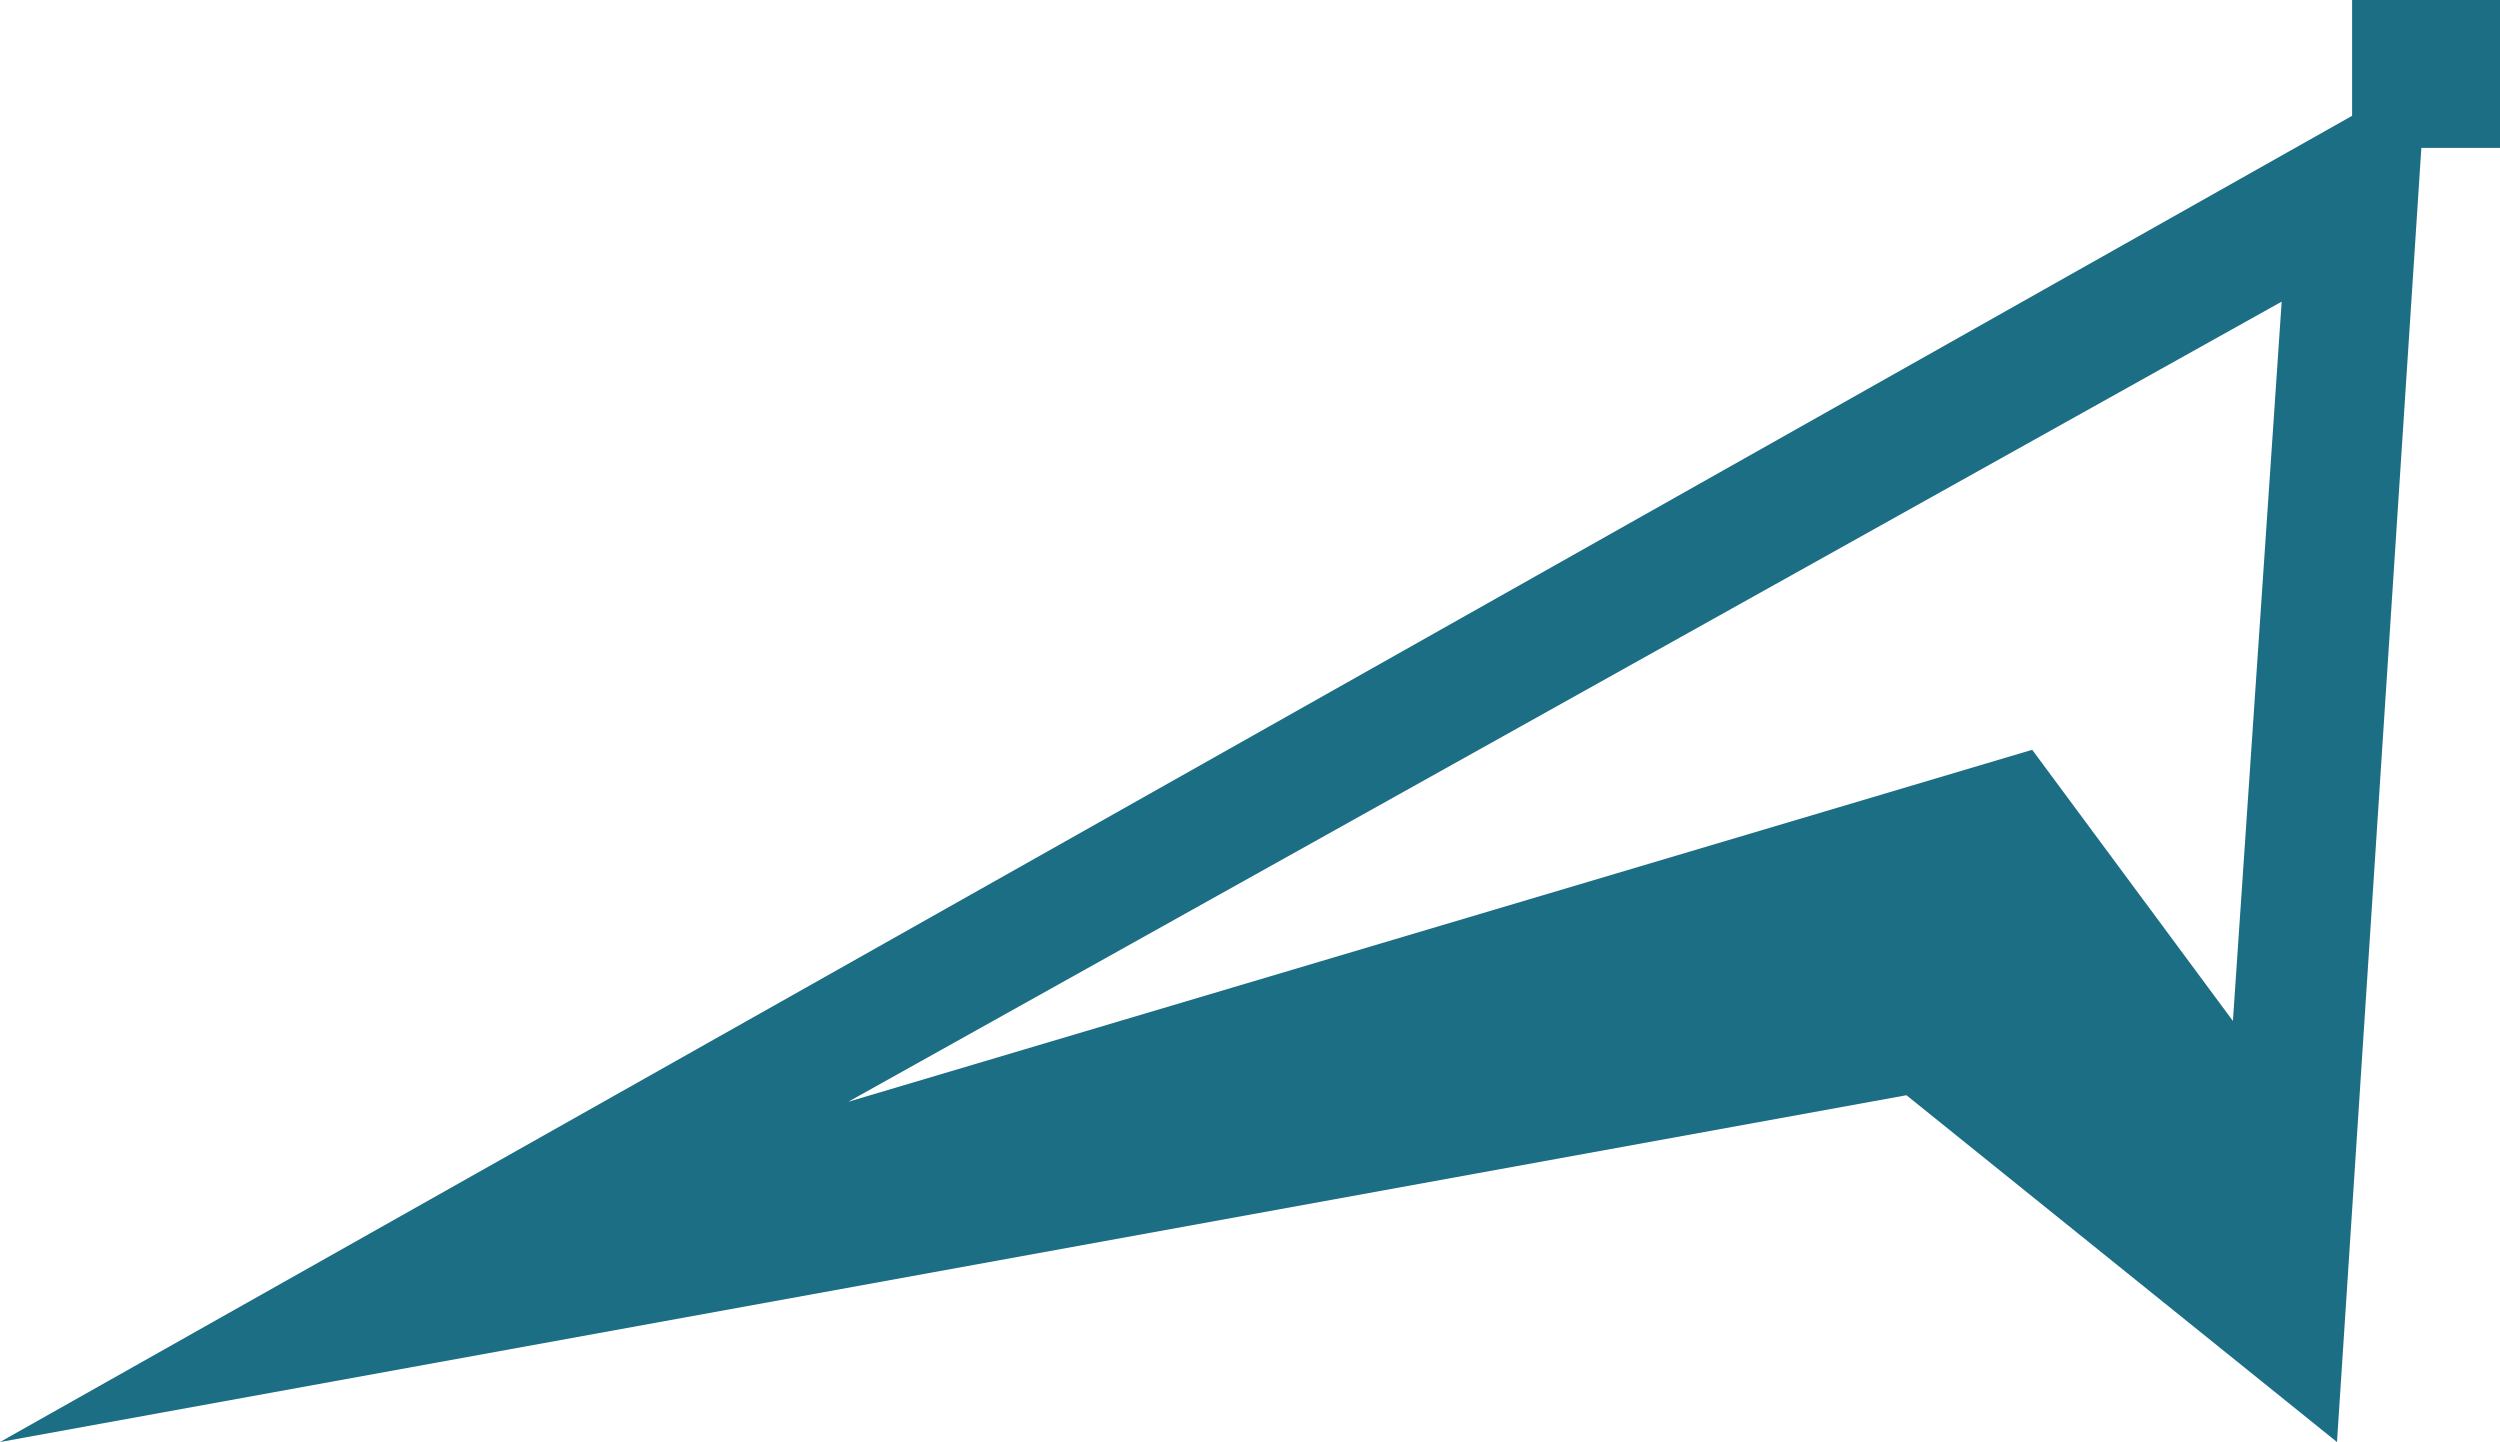 <?xml version="1.0" encoding="UTF-8"?>
<svg id="Layer_2" data-name="Layer 2" xmlns="http://www.w3.org/2000/svg" viewBox="0 0 110.73 63.87">
  <defs>
    <style>
      .cls-1 {
        fill: #1c6e84;
      }
    </style>
  </defs>
  <g id="Layer_1-2" data-name="Layer 1">
    <g>
      <path class="cls-1" d="M0,63.87l84.44-15.36,19.07,15.36,3.95-60.59L0,63.87ZM98.9,45.22l-8.89-12.01-52.44,15.59L101.06,13.36l-2.16,31.86Z"/>
      <rect class="cls-1" x="104.18" width="6.55" height="6.55"/>
    </g>
  </g>
</svg>